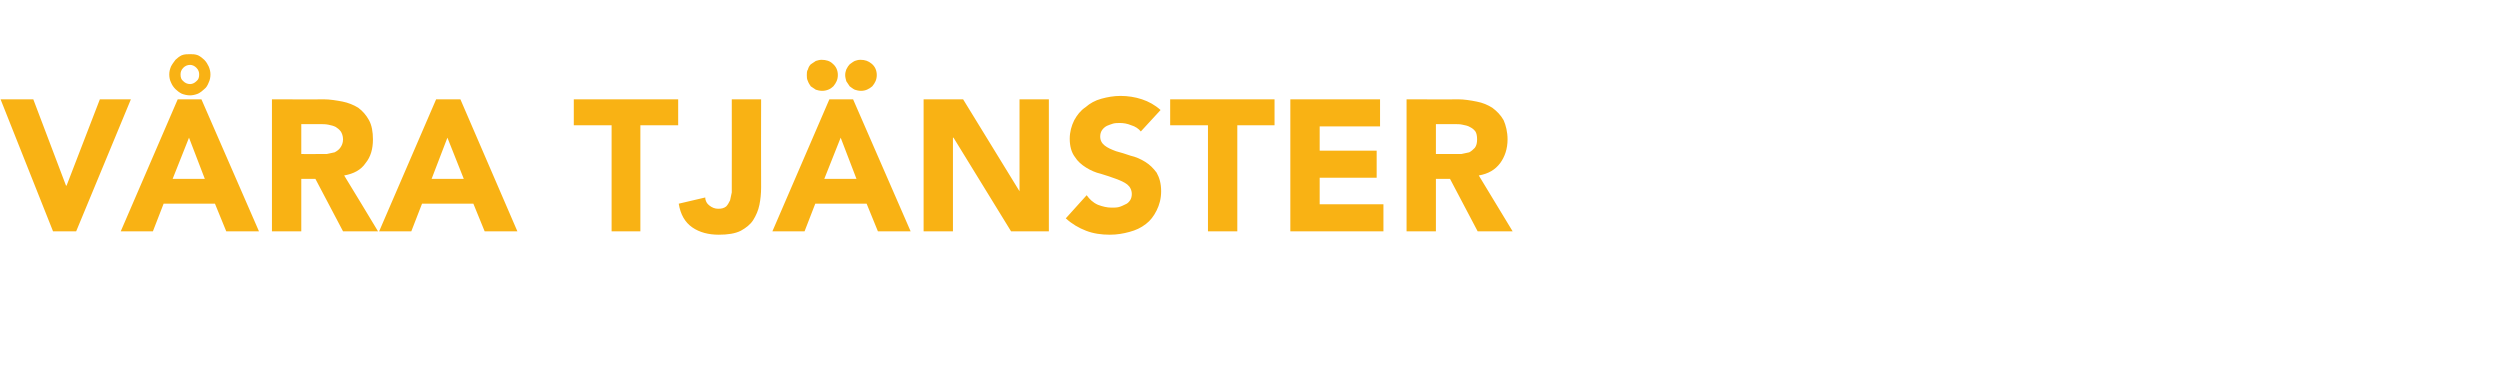 <?xml version="1.0" standalone="no"?><!DOCTYPE svg PUBLIC "-//W3C//DTD SVG 1.1//EN" "http://www.w3.org/Graphics/SVG/1.1/DTD/svg11.dtd"><svg xmlns="http://www.w3.org/2000/svg" version="1.1" width="443.1px" height="69.1px" viewBox="0 -8 443.1 69.1" style="top:-8px">  <desc>VÅRA TJÄNSTER</desc>  <defs/>  <g id="Polygon2686">    <path d="M 0.1 9.6 L 5.9 9.6 L 11.7 24.9 L 11.8 24.9 L 17.7 9.6 L 23.2 9.6 L 13.5 33 L 9.4 33 L 0.1 9.6 Z M 31.5 9.6 L 35.7 9.6 L 45.9 33 L 40.1 33 L 38.1 28.1 L 29 28.1 L 27.1 33 L 21.4 33 L 31.5 9.6 Z M 33.5 16.4 L 30.6 23.7 L 36.3 23.7 L 33.5 16.4 Z M 33.7 8.9 C 33.2 8.9 32.7 8.8 32.2 8.6 C 31.8 8.4 31.4 8.1 31.1 7.8 C 30.8 7.5 30.5 7.1 30.3 6.6 C 30.1 6.2 30 5.7 30 5.2 C 30 4.7 30.1 4.3 30.3 3.8 C 30.5 3.4 30.8 3 31.1 2.6 C 31.4 2.3 31.8 2 32.2 1.8 C 32.7 1.6 33.2 1.6 33.7 1.6 C 34.1 1.6 34.6 1.6 35.1 1.8 C 35.5 2 35.9 2.3 36.2 2.6 C 36.6 3 36.8 3.4 37 3.8 C 37.2 4.3 37.3 4.7 37.3 5.2 C 37.3 5.7 37.2 6.2 37 6.6 C 36.8 7.1 36.6 7.5 36.2 7.8 C 35.9 8.1 35.5 8.4 35.1 8.6 C 34.6 8.8 34.1 8.9 33.7 8.9 Z M 32 5.2 C 32 5.7 32.1 6.1 32.5 6.4 C 32.8 6.7 33.2 6.9 33.7 6.9 C 34.1 6.9 34.5 6.7 34.8 6.4 C 35.2 6.1 35.3 5.7 35.3 5.2 C 35.3 4.8 35.2 4.4 34.8 4 C 34.5 3.7 34.1 3.5 33.7 3.5 C 33.2 3.5 32.8 3.7 32.5 4 C 32.1 4.4 32 4.8 32 5.2 Z M 48.2 9.6 C 48.2 9.6 57.29 9.64 57.3 9.6 C 58.5 9.6 59.6 9.8 60.7 10 C 61.7 10.2 62.7 10.6 63.5 11.1 C 64.3 11.7 64.9 12.4 65.4 13.3 C 65.9 14.2 66.1 15.4 66.1 16.7 C 66.1 18.4 65.7 19.8 64.8 20.9 C 64 22.1 62.7 22.8 61 23.1 C 61.05 23.13 67 33 67 33 L 60.8 33 L 55.9 23.7 L 53.4 23.7 L 53.4 33 L 48.2 33 L 48.2 9.6 Z M 53.4 19.3 C 53.4 19.3 56.43 19.31 56.4 19.3 C 56.9 19.3 57.4 19.3 57.9 19.3 C 58.4 19.2 58.9 19.1 59.3 19 C 59.7 18.8 60.1 18.5 60.3 18.2 C 60.6 17.8 60.8 17.3 60.8 16.7 C 60.8 16.1 60.6 15.6 60.4 15.3 C 60.1 14.9 59.8 14.7 59.5 14.5 C 59.1 14.3 58.7 14.2 58.2 14.1 C 57.7 14 57.2 14 56.8 14 C 56.76 13.99 53.4 14 53.4 14 L 53.4 19.3 Z M 77.3 9.6 L 81.6 9.6 L 91.7 33 L 85.9 33 L 83.9 28.1 L 74.8 28.1 L 72.9 33 L 67.2 33 L 77.3 9.6 Z M 79.3 16.4 L 76.5 23.7 L 82.2 23.7 L 79.3 16.4 Z M 108.4 14.2 L 101.7 14.2 L 101.7 9.6 L 120.2 9.6 L 120.2 14.2 L 113.5 14.2 L 113.5 33 L 108.4 33 L 108.4 14.2 Z M 134.9 25.2 C 134.9 26.3 134.8 27.3 134.6 28.3 C 134.4 29.3 134 30.2 133.5 31 C 133 31.8 132.2 32.4 131.3 32.9 C 130.3 33.4 129 33.6 127.4 33.6 C 125.6 33.6 124 33.2 122.7 32.3 C 121.4 31.4 120.6 30 120.3 28.1 C 120.3 28.1 125 27 125 27 C 125 27.6 125.3 28.1 125.7 28.4 C 126.2 28.8 126.7 29 127.3 29 C 127.9 29 128.3 28.9 128.7 28.6 C 129 28.3 129.2 27.9 129.4 27.5 C 129.5 27 129.6 26.6 129.7 26.1 C 129.7 25.5 129.7 25.1 129.7 24.6 C 129.72 24.62 129.7 9.6 129.7 9.6 L 134.9 9.6 C 134.9 9.6 134.87 25.18 134.9 25.2 Z M 147 9.6 L 151.2 9.6 L 161.4 33 L 155.6 33 L 153.6 28.1 L 144.5 28.1 L 142.6 33 L 136.9 33 L 147 9.6 Z M 149 16.4 L 146.1 23.7 L 151.8 23.7 L 149 16.4 Z M 145.7 8.1 C 145.3 8.1 144.9 8 144.6 7.9 C 144.3 7.7 144 7.5 143.7 7.3 C 143.5 7 143.3 6.7 143.2 6.4 C 143 6 143 5.7 143 5.3 C 143 4.9 143 4.6 143.2 4.3 C 143.3 3.9 143.5 3.6 143.7 3.4 C 144 3.2 144.3 3 144.6 2.8 C 144.9 2.7 145.3 2.6 145.6 2.6 C 146.4 2.6 147.1 2.8 147.6 3.3 C 148.2 3.8 148.5 4.5 148.5 5.3 C 148.5 6.1 148.2 6.7 147.7 7.3 C 147.2 7.8 146.5 8.1 145.7 8.1 Z M 152.6 8.1 C 152.2 8.1 151.8 8 151.5 7.9 C 151.1 7.7 150.9 7.5 150.6 7.3 C 150.4 7 150.2 6.7 150 6.4 C 149.9 6 149.8 5.7 149.8 5.3 C 149.8 4.9 149.9 4.6 150 4.3 C 150.2 3.9 150.4 3.6 150.6 3.4 C 150.9 3.2 151.1 3 151.5 2.8 C 151.8 2.7 152.1 2.6 152.5 2.6 C 153.3 2.6 153.9 2.8 154.5 3.3 C 155.1 3.8 155.4 4.5 155.4 5.3 C 155.4 6.1 155.1 6.7 154.6 7.3 C 154 7.8 153.4 8.1 152.6 8.1 Z M 163.7 9.6 L 170.7 9.6 L 180.7 25.9 L 180.7 25.9 L 180.7 9.6 L 185.9 9.6 L 185.9 33 L 179.2 33 L 169 16.4 L 168.9 16.4 L 168.9 33 L 163.7 33 L 163.7 9.6 Z M 202.2 15.3 C 201.8 14.8 201.2 14.4 200.5 14.2 C 199.8 13.9 199.1 13.8 198.5 13.8 C 198.1 13.8 197.7 13.8 197.3 13.9 C 196.9 14 196.5 14.2 196.2 14.3 C 195.8 14.5 195.5 14.8 195.3 15.1 C 195.1 15.4 195 15.8 195 16.2 C 195 16.9 195.3 17.4 195.8 17.8 C 196.3 18.2 197 18.5 197.8 18.8 C 198.6 19 199.5 19.3 200.4 19.6 C 201.3 19.8 202.2 20.2 203 20.7 C 203.8 21.2 204.4 21.8 205 22.6 C 205.5 23.5 205.8 24.5 205.8 25.9 C 205.8 27.2 205.5 28.3 205 29.3 C 204.5 30.3 203.9 31.1 203.1 31.7 C 202.2 32.4 201.3 32.8 200.2 33.1 C 199.1 33.4 198 33.6 196.7 33.6 C 195.2 33.6 193.8 33.4 192.5 32.9 C 191.2 32.4 190 31.7 188.9 30.7 C 188.9 30.7 192.6 26.6 192.6 26.6 C 193.1 27.3 193.7 27.9 194.6 28.3 C 195.4 28.6 196.2 28.8 197 28.8 C 197.5 28.8 197.9 28.8 198.3 28.7 C 198.7 28.6 199.1 28.4 199.5 28.2 C 199.8 28.1 200.1 27.8 200.3 27.5 C 200.5 27.2 200.6 26.8 200.6 26.4 C 200.6 25.7 200.3 25.1 199.8 24.7 C 199.3 24.3 198.6 24 197.8 23.7 C 197 23.4 196.1 23.1 195.1 22.8 C 194.2 22.6 193.3 22.2 192.5 21.7 C 191.7 21.2 191 20.6 190.5 19.8 C 189.9 19 189.6 17.9 189.6 16.6 C 189.6 15.4 189.9 14.3 190.4 13.3 C 190.9 12.4 191.5 11.6 192.4 11 C 193.2 10.3 194.1 9.8 195.2 9.5 C 196.3 9.2 197.4 9 198.6 9 C 199.9 9 201.2 9.2 202.4 9.6 C 203.6 10 204.7 10.6 205.7 11.5 C 205.7 11.5 202.2 15.3 202.2 15.3 Z M 214.1 14.2 L 207.4 14.2 L 207.4 9.6 L 225.9 9.6 L 225.9 14.2 L 219.3 14.2 L 219.3 33 L 214.1 33 L 214.1 14.2 Z M 228.7 9.6 L 244.6 9.6 L 244.6 14.4 L 233.9 14.4 L 233.9 18.7 L 244 18.7 L 244 23.5 L 233.9 23.5 L 233.9 28.2 L 245.2 28.2 L 245.2 33 L 228.7 33 L 228.7 9.6 Z M 249.3 9.6 C 249.3 9.6 258.35 9.64 258.4 9.6 C 259.5 9.6 260.7 9.8 261.7 10 C 262.8 10.2 263.7 10.6 264.5 11.1 C 265.3 11.7 266 12.4 266.5 13.3 C 266.9 14.2 267.2 15.4 267.2 16.7 C 267.2 18.4 266.7 19.8 265.9 20.9 C 265 22.1 263.8 22.8 262.1 23.1 C 262.12 23.13 268.1 33 268.1 33 L 261.9 33 L 257 23.7 L 254.5 23.7 L 254.5 33 L 249.3 33 L 249.3 9.6 Z M 254.5 19.3 C 254.5 19.3 257.5 19.31 257.5 19.3 C 258 19.3 258.4 19.3 259 19.3 C 259.5 19.2 259.9 19.1 260.4 19 C 260.8 18.8 261.1 18.5 261.4 18.2 C 261.7 17.8 261.8 17.3 261.8 16.7 C 261.8 16.1 261.7 15.6 261.5 15.3 C 261.2 14.9 260.9 14.7 260.5 14.5 C 260.2 14.3 259.7 14.2 259.2 14.1 C 258.8 14 258.3 14 257.8 14 C 257.83 13.99 254.5 14 254.5 14 L 254.5 19.3 Z " stroke="none" fill="#f9b214"/>  </g></svg>
